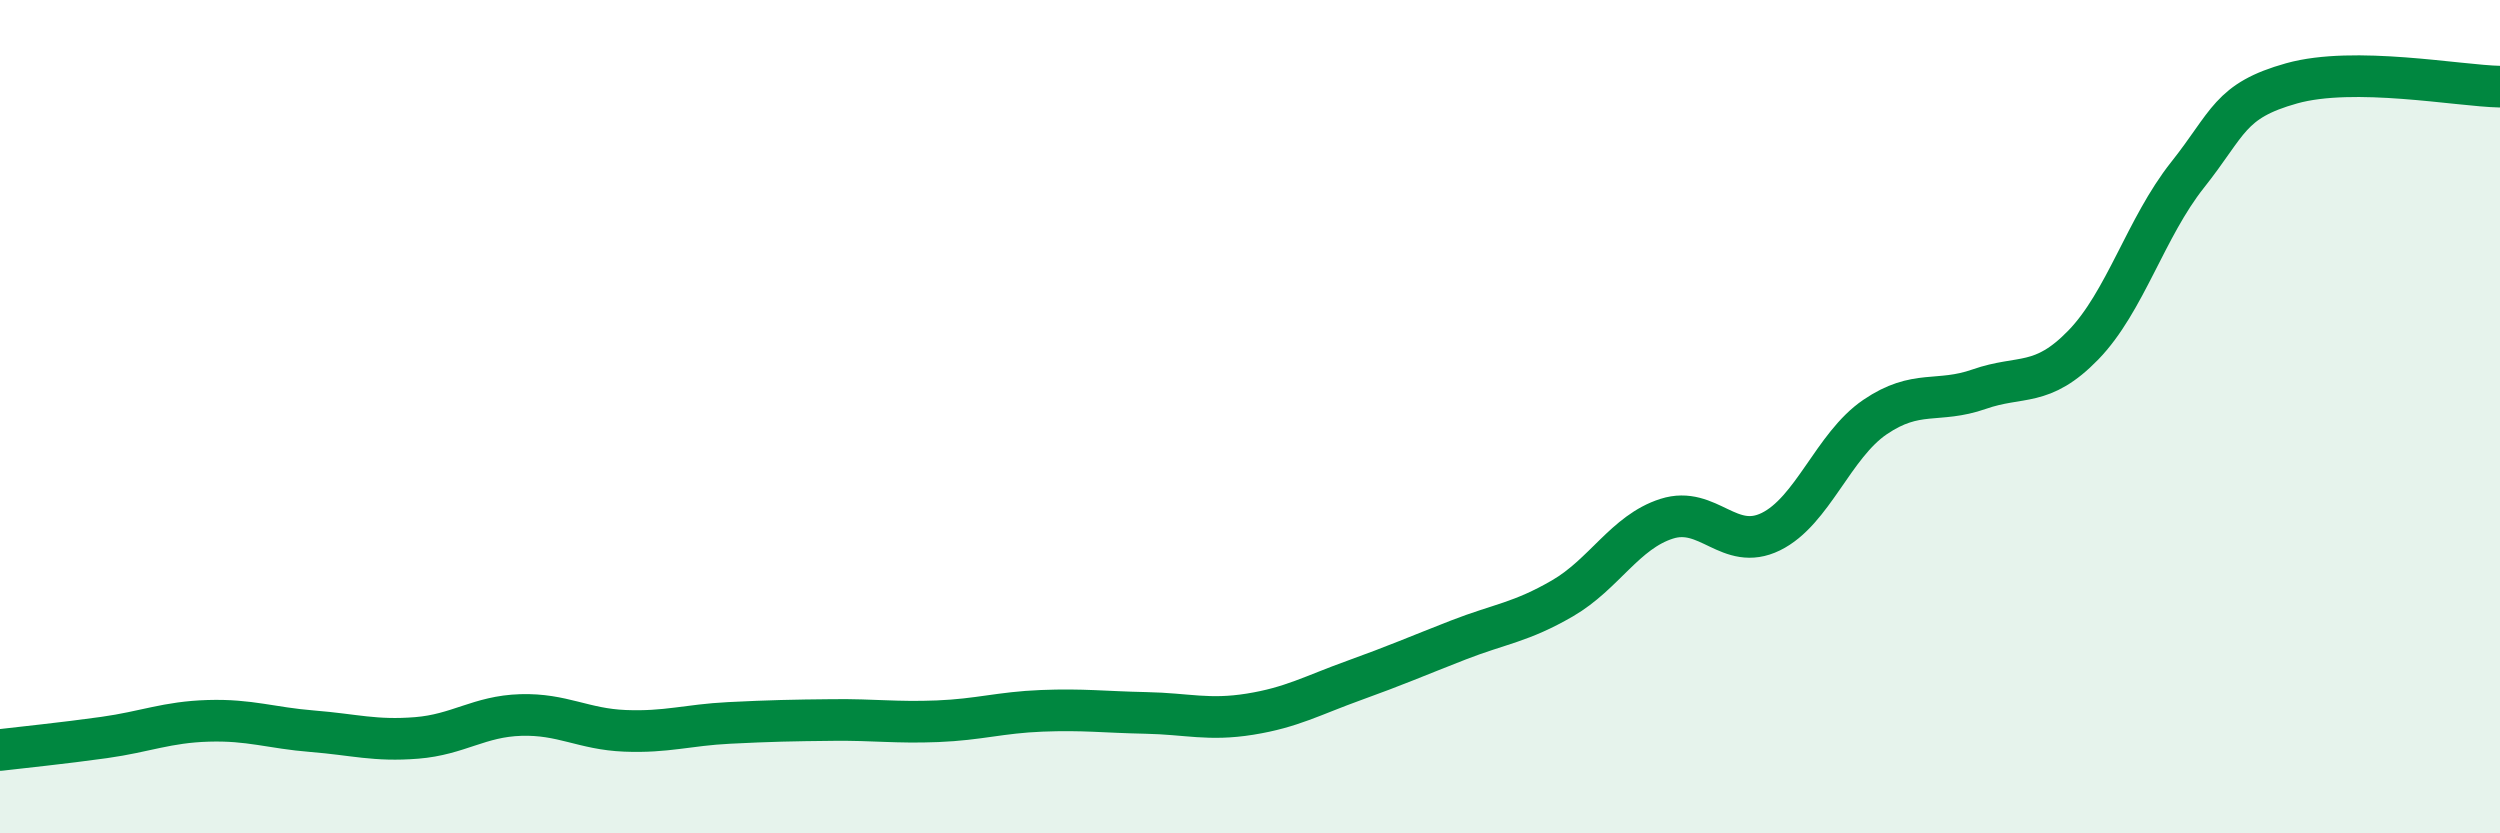 
    <svg width="60" height="20" viewBox="0 0 60 20" xmlns="http://www.w3.org/2000/svg">
      <path
        d="M 0,18 C 0.5,17.94 1.5,17.84 2.5,17.7 C 3.5,17.56 4,17.33 5,17.3 C 6,17.27 6.5,17.47 7.5,17.55 C 8.5,17.63 9,17.79 10,17.71 C 11,17.63 11.5,17.19 12.5,17.16 C 13.5,17.13 14,17.5 15,17.54 C 16,17.58 16.5,17.4 17.5,17.35 C 18.5,17.3 19,17.29 20,17.28 C 21,17.27 21.5,17.35 22.5,17.31 C 23.5,17.27 24,17.1 25,17.06 C 26,17.02 26.5,17.09 27.5,17.11 C 28.5,17.13 29,17.3 30,17.14 C 31,16.98 31.5,16.69 32.5,16.33 C 33.5,15.97 34,15.75 35,15.36 C 36,14.97 36.5,14.94 37.5,14.36 C 38.5,13.78 39,12.77 40,12.45 C 41,12.13 41.5,13.25 42.5,12.76 C 43.5,12.27 44,10.69 45,10.01 C 46,9.33 46.5,9.69 47.5,9.34 C 48.5,8.99 49,9.31 50,8.28 C 51,7.25 51.5,5.46 52.5,4.2 C 53.5,2.94 53.5,2.42 55,2 C 56.5,1.58 59,2.06 60,2.08L60 20L0 20Z"
        fill="#008740"
        opacity="0.1"
        stroke-linecap="round"
        stroke-linejoin="round"
      />
      <path
        d="M 0,18 C 0.5,17.94 1.5,17.84 2.5,17.7 C 3.5,17.56 4,17.33 5,17.3 C 6,17.27 6.5,17.47 7.5,17.55 C 8.5,17.63 9,17.79 10,17.71 C 11,17.63 11.5,17.19 12.5,17.16 C 13.5,17.13 14,17.5 15,17.54 C 16,17.58 16.5,17.4 17.5,17.35 C 18.5,17.3 19,17.29 20,17.28 C 21,17.27 21.5,17.35 22.5,17.31 C 23.5,17.27 24,17.1 25,17.06 C 26,17.02 26.5,17.09 27.5,17.11 C 28.5,17.13 29,17.3 30,17.14 C 31,16.98 31.5,16.69 32.5,16.33 C 33.5,15.97 34,15.75 35,15.36 C 36,14.97 36.5,14.94 37.5,14.36 C 38.5,13.78 39,12.77 40,12.45 C 41,12.13 41.5,13.25 42.5,12.76 C 43.5,12.27 44,10.69 45,10.01 C 46,9.33 46.5,9.69 47.5,9.34 C 48.5,8.99 49,9.31 50,8.28 C 51,7.25 51.5,5.46 52.5,4.2 C 53.5,2.94 53.5,2.42 55,2 C 56.5,1.58 59,2.06 60,2.08"
        stroke="#008740"
        stroke-width="1"
        fill="none"
        stroke-linecap="round"
        stroke-linejoin="round"
      />
    </svg>
  